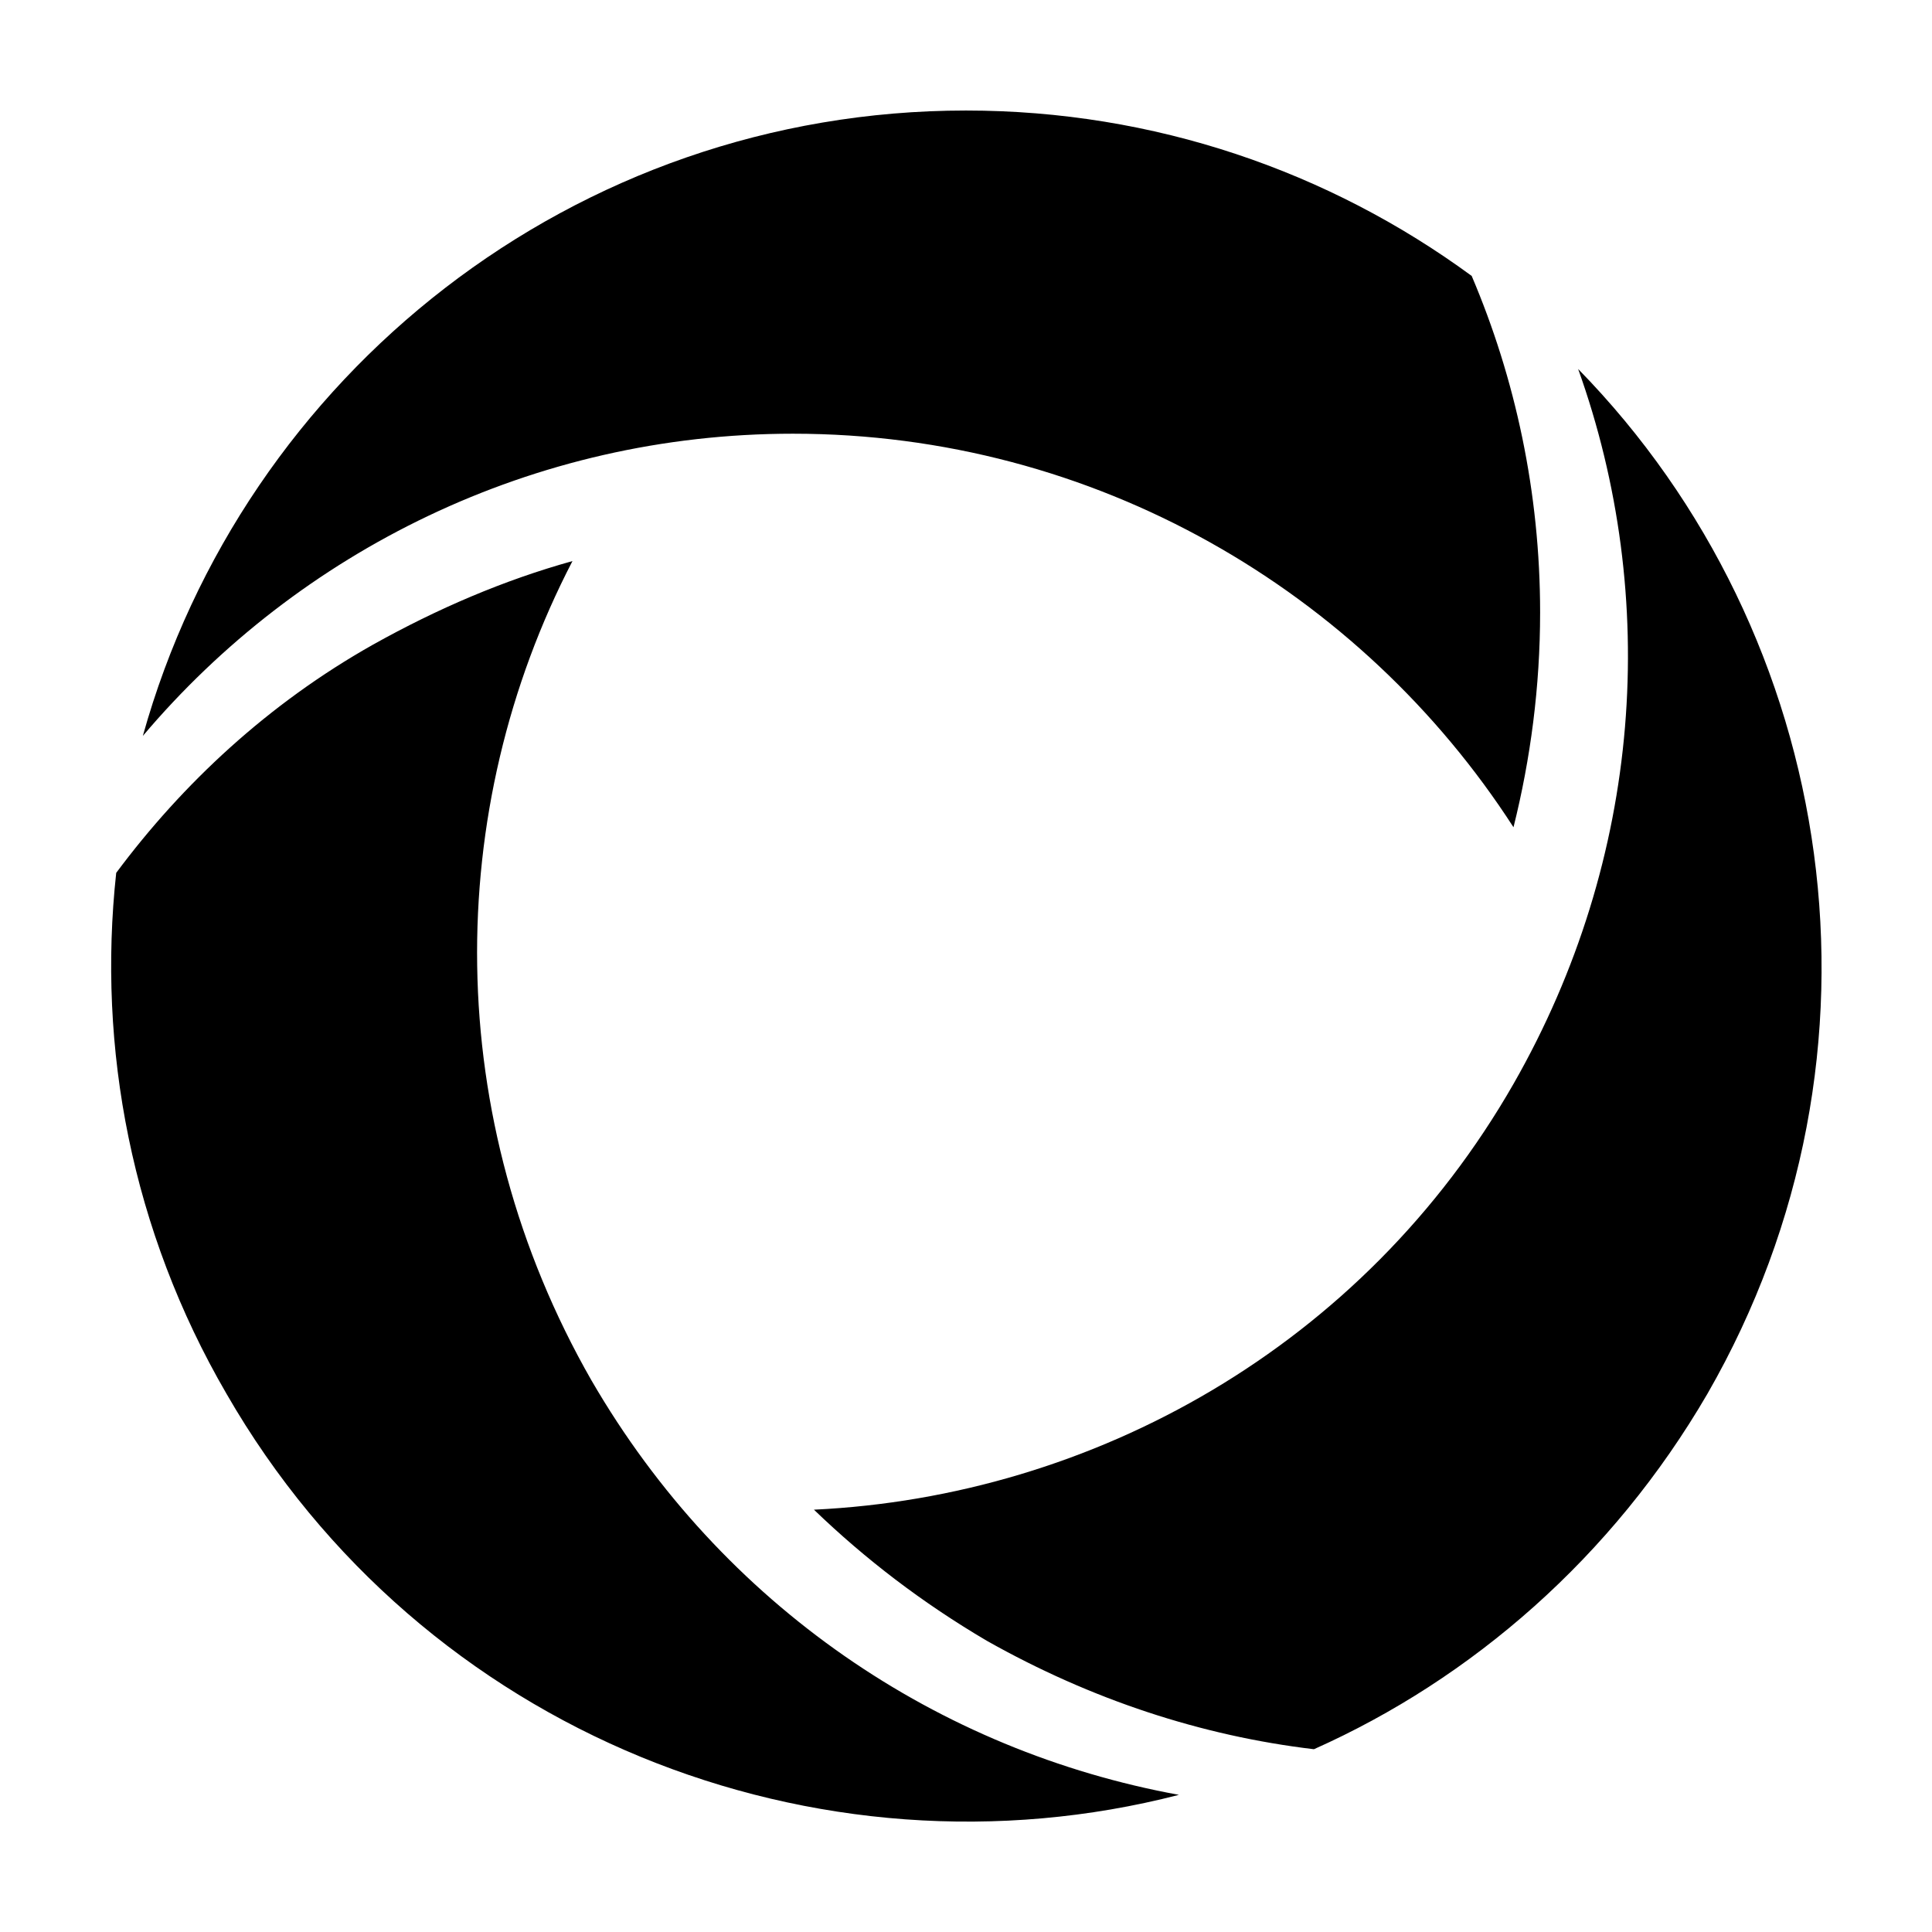 <?xml version="1.0" encoding="UTF-8"?>
<!-- The Best Svg Icon site in the world: iconSvg.co, Visit us! https://iconsvg.co -->
<svg fill="#000000" width="800px" height="800px" version="1.1" viewBox="144 144 512 512" xmlns="http://www.w3.org/2000/svg">
 <path d="m181.85 339.04c26.703-95.727 114.37-165.75 218.15-165.75 49.879 0 96.227 16.121 134.01 43.832 11.586 27.207 18.137 57.434 18.137 89.176 0 19.648-2.519 38.793-7.055 56.93-40.305-62.473-110.84-104.29-190.95-104.29-69.02 0-130.99 31.234-172.3 80.105zm118.9 170.79c-39.801-69.527-39.297-151.14-5.039-217.14-18.137 5.039-35.77 12.594-52.898 22.168-27.711 15.617-50.383 36.777-68.016 60.457-5.039 46.352 4.031 94.715 29.223 138.04 51.891 90.184 156.68 130.99 252.41 106.3-63.48-11.59-120.91-49.879-155.68-109.83zm261.48-268.03c21.664 60.457 17.129 129.48-17.129 189.43-39.801 69.527-111.34 109.33-185.4 112.85 13.602 13.098 28.719 24.688 45.848 34.762 27.711 15.617 56.93 25.191 86.656 28.719 41.812-18.641 79.094-50.883 104.29-94.211 51.891-90.184 34.762-201.02-34.258-271.55z"/>
</svg>